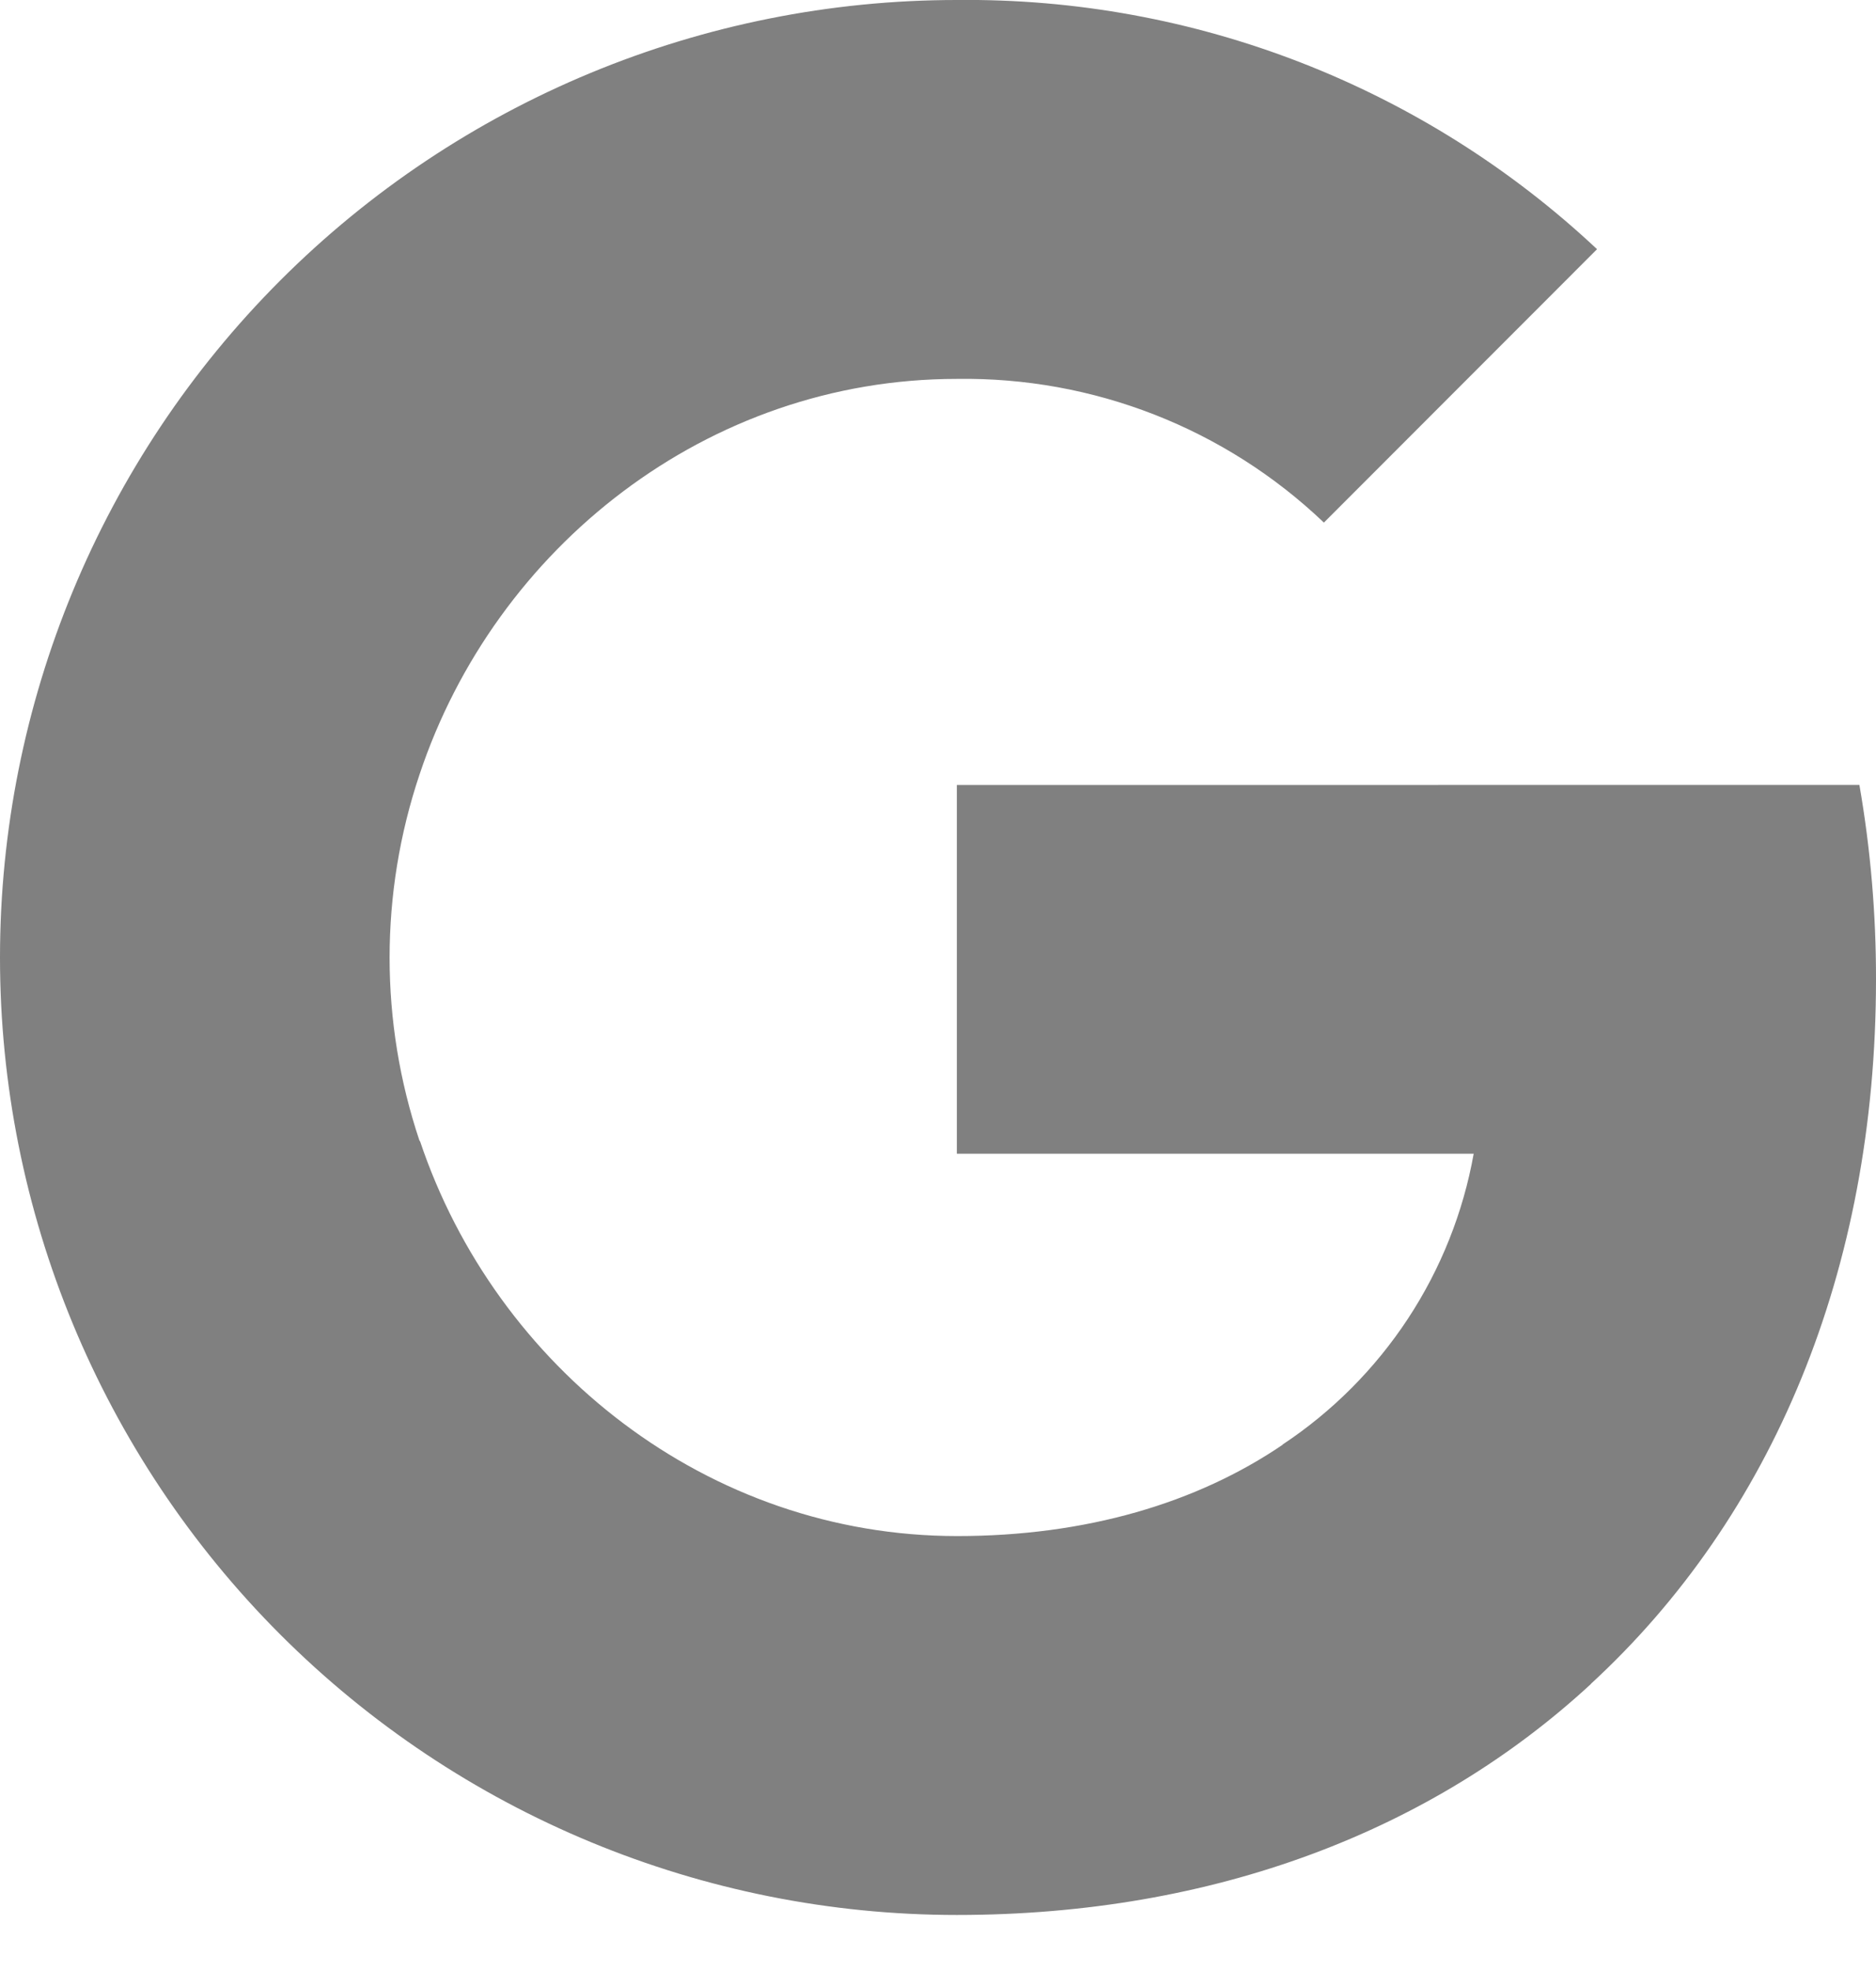 <svg width="20" height="21" viewBox="0 0 20 21" fill="none" xmlns="http://www.w3.org/2000/svg">
<path d="M19.823 8.363C19.942 9.047 20.001 9.741 20 10.436C20 13.54 18.891 16.164 16.96 17.941H16.962C15.274 19.5 12.953 20.403 10.201 20.403C7.496 20.403 4.901 19.328 2.988 17.415C1.075 15.502 0 12.907 0 10.202C0 7.496 1.075 4.901 2.988 2.988C4.901 1.075 7.496 0 10.201 0C12.734 -0.028 15.179 0.923 17.026 2.655L14.114 5.568C13.061 4.564 11.656 4.015 10.201 4.037C7.54 4.037 5.279 5.833 4.473 8.251C4.047 9.518 4.047 10.889 4.473 12.156H4.477C5.287 14.57 7.544 16.366 10.205 16.366C11.58 16.366 12.761 16.014 13.676 15.392H13.672C14.204 15.04 14.659 14.583 15.01 14.05C15.36 13.518 15.599 12.919 15.711 12.292H10.201V8.364L19.823 8.363Z" fill="#808080"/>
</svg>

